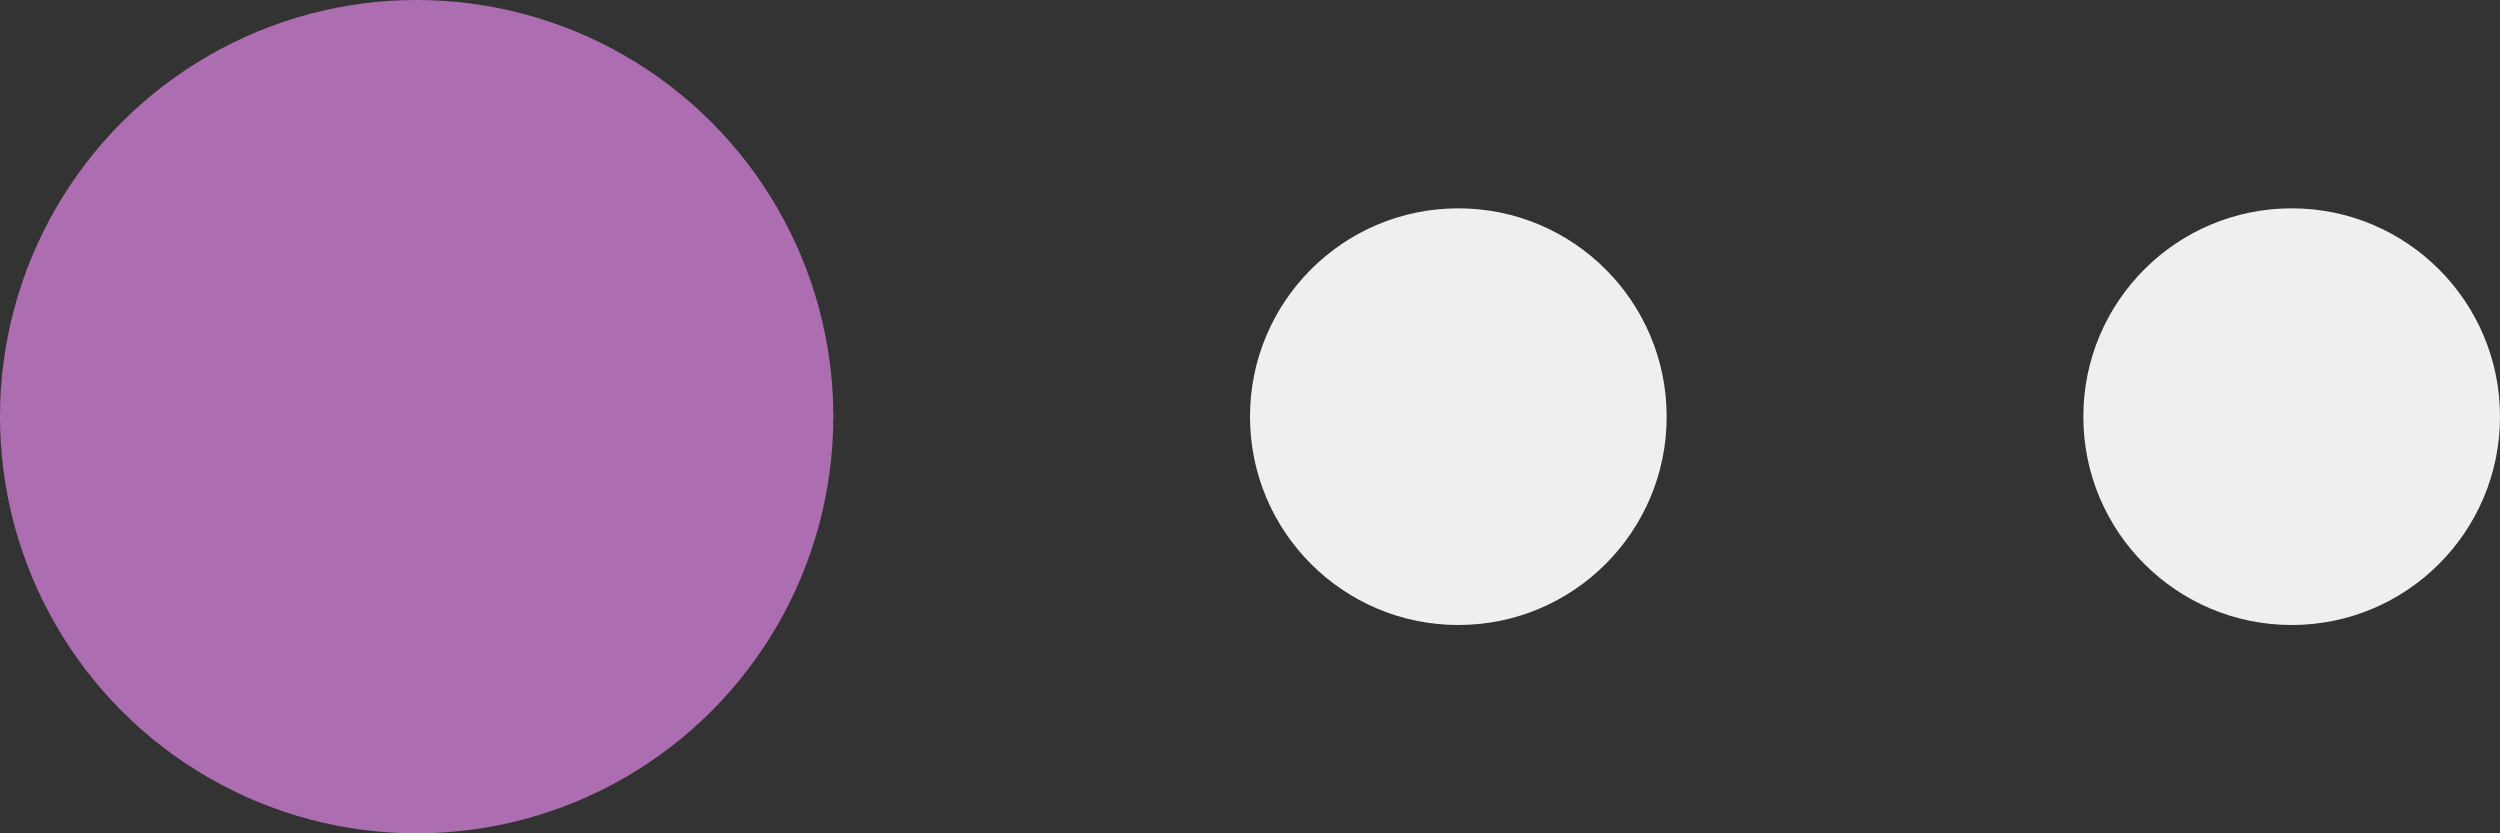 <?xml version="1.0" encoding="UTF-8"?> <svg xmlns="http://www.w3.org/2000/svg" width="60" height="20" viewBox="0 0 60 20" fill="none"><rect x="0" y="0" width="60" height="20" fill="#333333" stroke="none"/> <circle cx="10" cy="10" r="10" fill="#AC6EB1"></circle> <circle cx="55" cy="10" r="5" fill="#EFEFEF"></circle> <circle cx="35" cy="10" r="5" fill="#EFEFEF"></circle> </svg> 